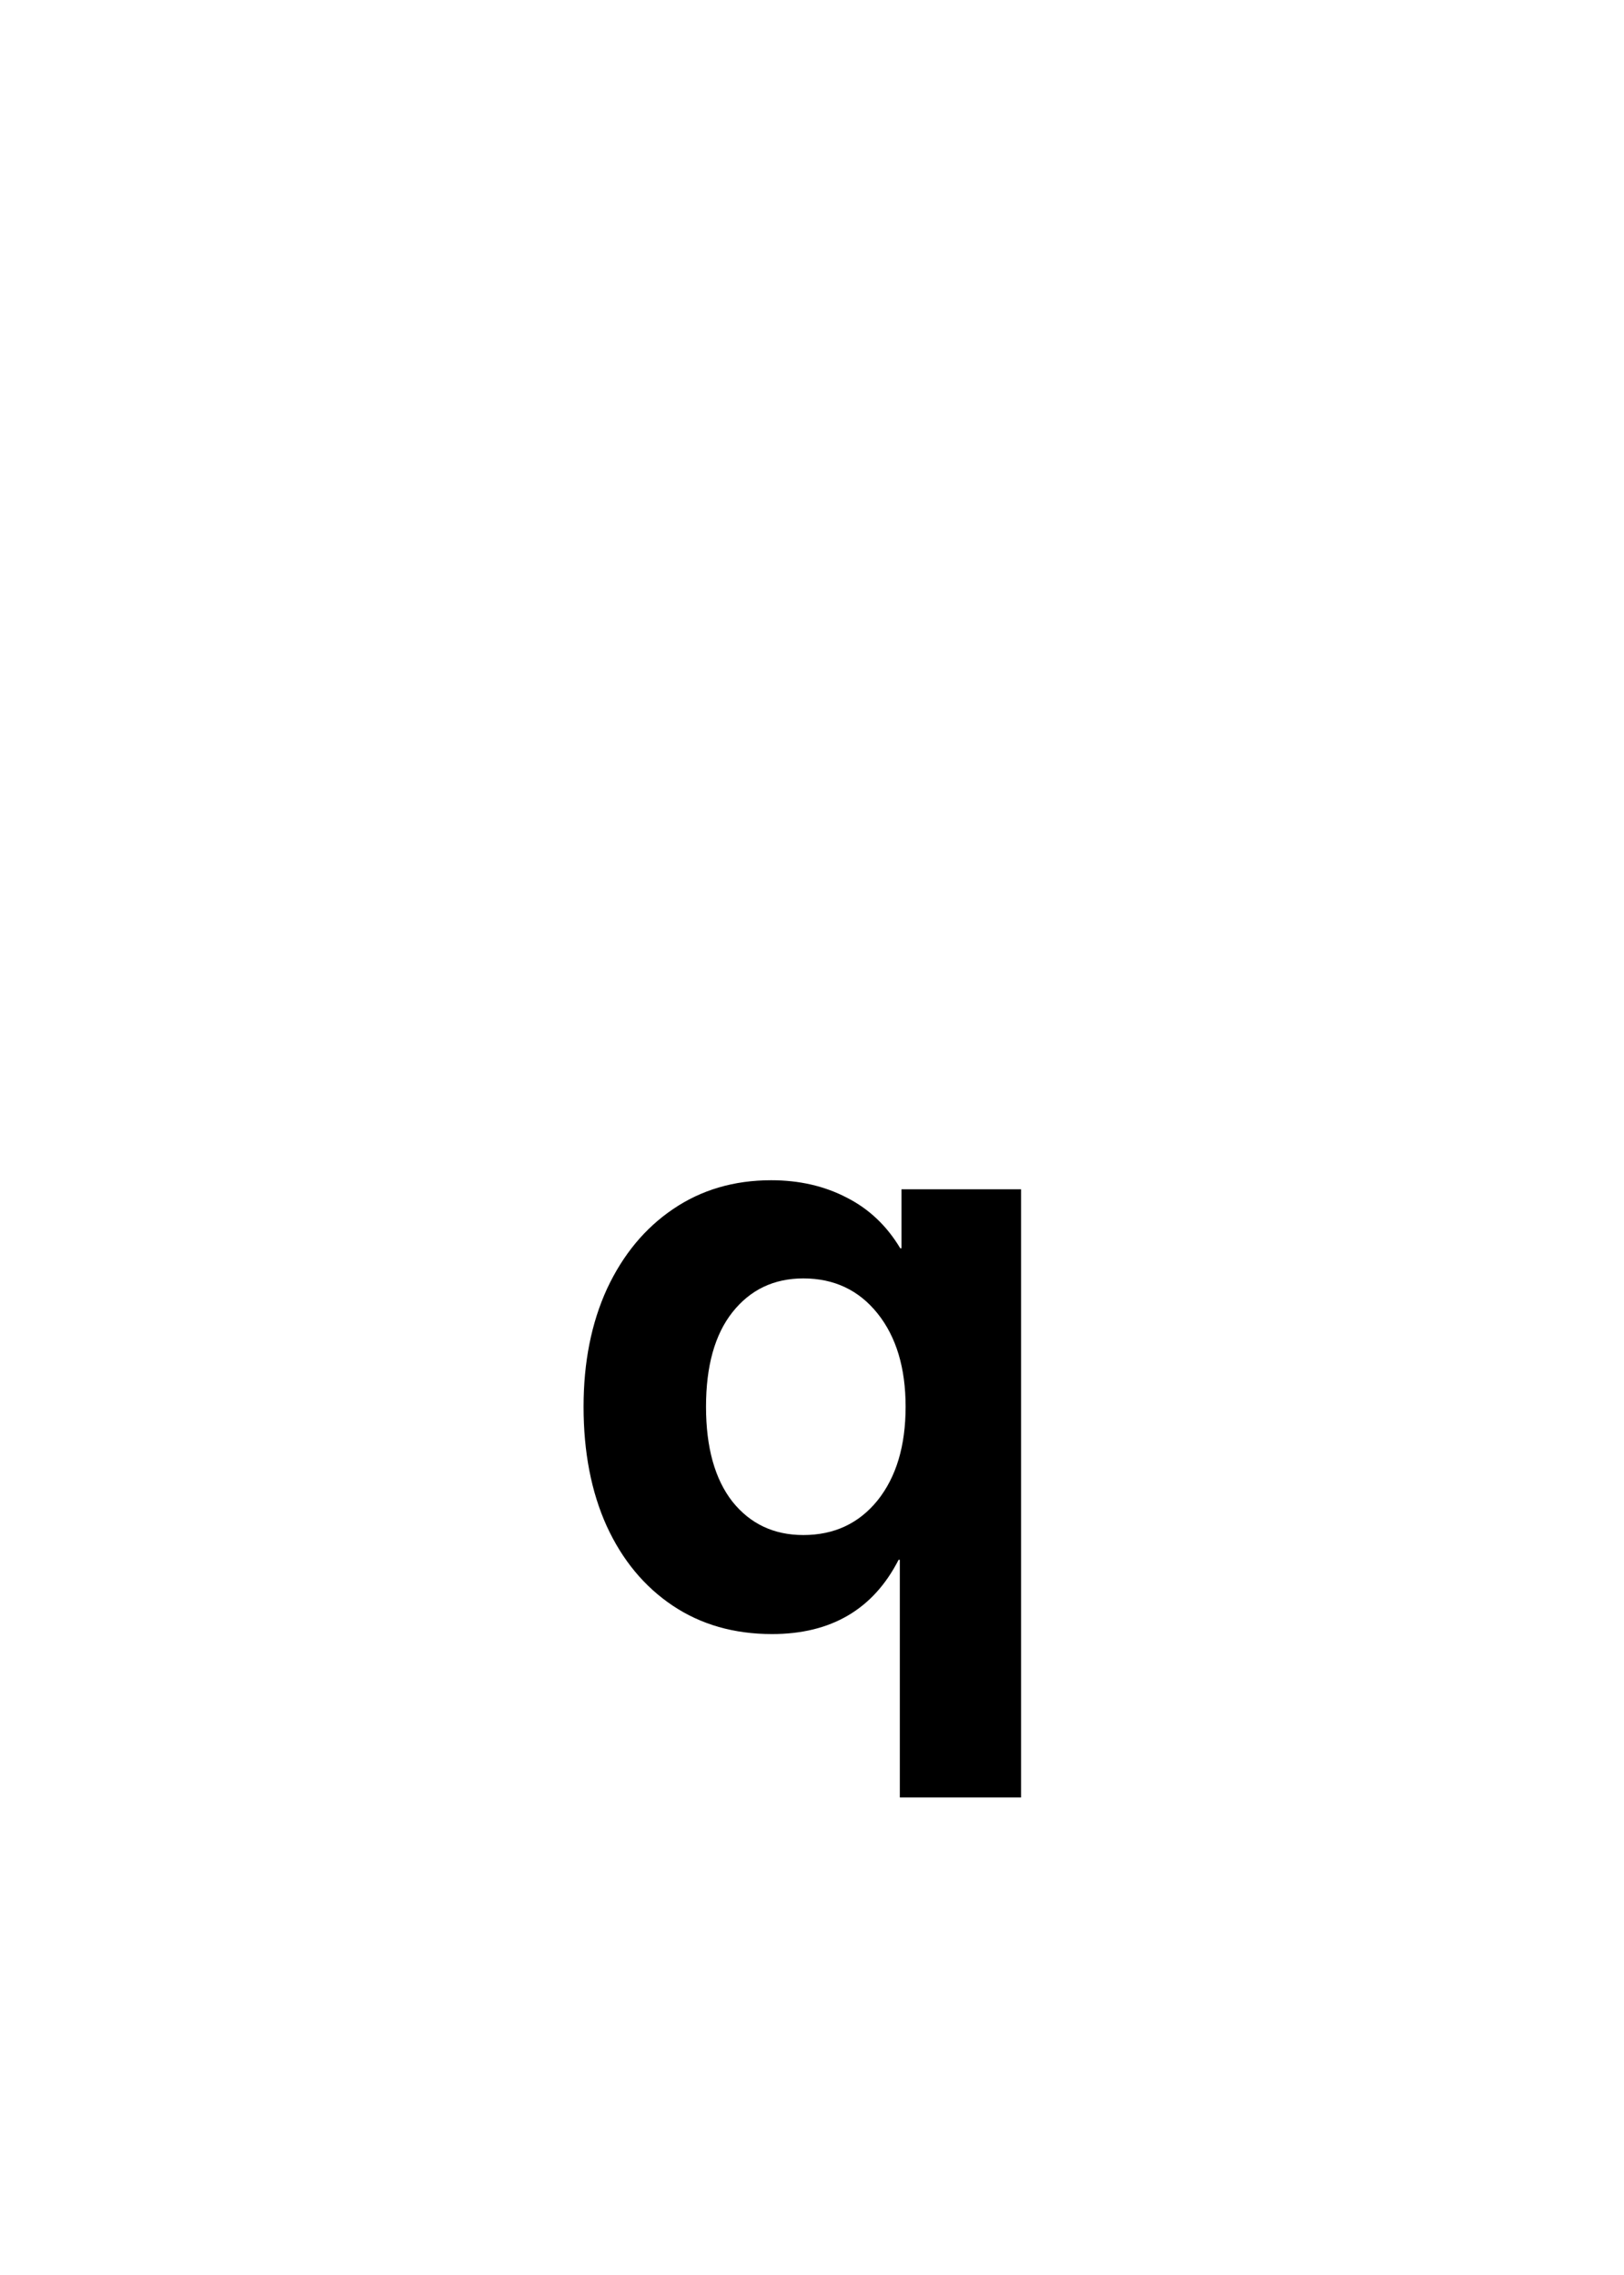 <svg width="50" height="70" viewBox="0 0 50 70" fill="none" xmlns="http://www.w3.org/2000/svg">
<rect x="0" y="0" width="50" height="70" fill="#808080" stroke="none"/>
<g clip-path="url(#clip0_1237_2141)">
<rect width="50" height="70" fill="white"/>
<path d="M31.436 55.307H27.704V47.994H27.666C26.887 49.518 25.588 50.279 23.769 50.279C22.601 50.279 21.581 49.987 20.709 49.403C19.837 48.819 19.16 48.003 18.678 46.953C18.204 45.904 17.967 44.681 17.967 43.284C17.967 41.913 18.208 40.703 18.69 39.653C19.181 38.604 19.858 37.787 20.722 37.203C21.593 36.611 22.601 36.315 23.743 36.315C24.606 36.315 25.381 36.492 26.066 36.848C26.752 37.195 27.302 37.715 27.717 38.409H27.755V36.594H31.436V55.307ZM24.733 47.232C25.681 47.232 26.443 46.877 27.019 46.166C27.594 45.447 27.882 44.486 27.882 43.284C27.882 42.091 27.594 41.134 27.019 40.415C26.443 39.696 25.681 39.336 24.733 39.336C23.828 39.336 23.1 39.683 22.55 40.377C22.008 41.062 21.737 42.032 21.737 43.284C21.737 44.537 22.008 45.51 22.55 46.204C23.1 46.89 23.828 47.232 24.733 47.232Z" fill="black"/>
</g>
<defs>
<clipPath id="clip0_1237_2141">
<rect width="50" height="70" fill="white"/>
</clipPath>
</defs>
</svg>
